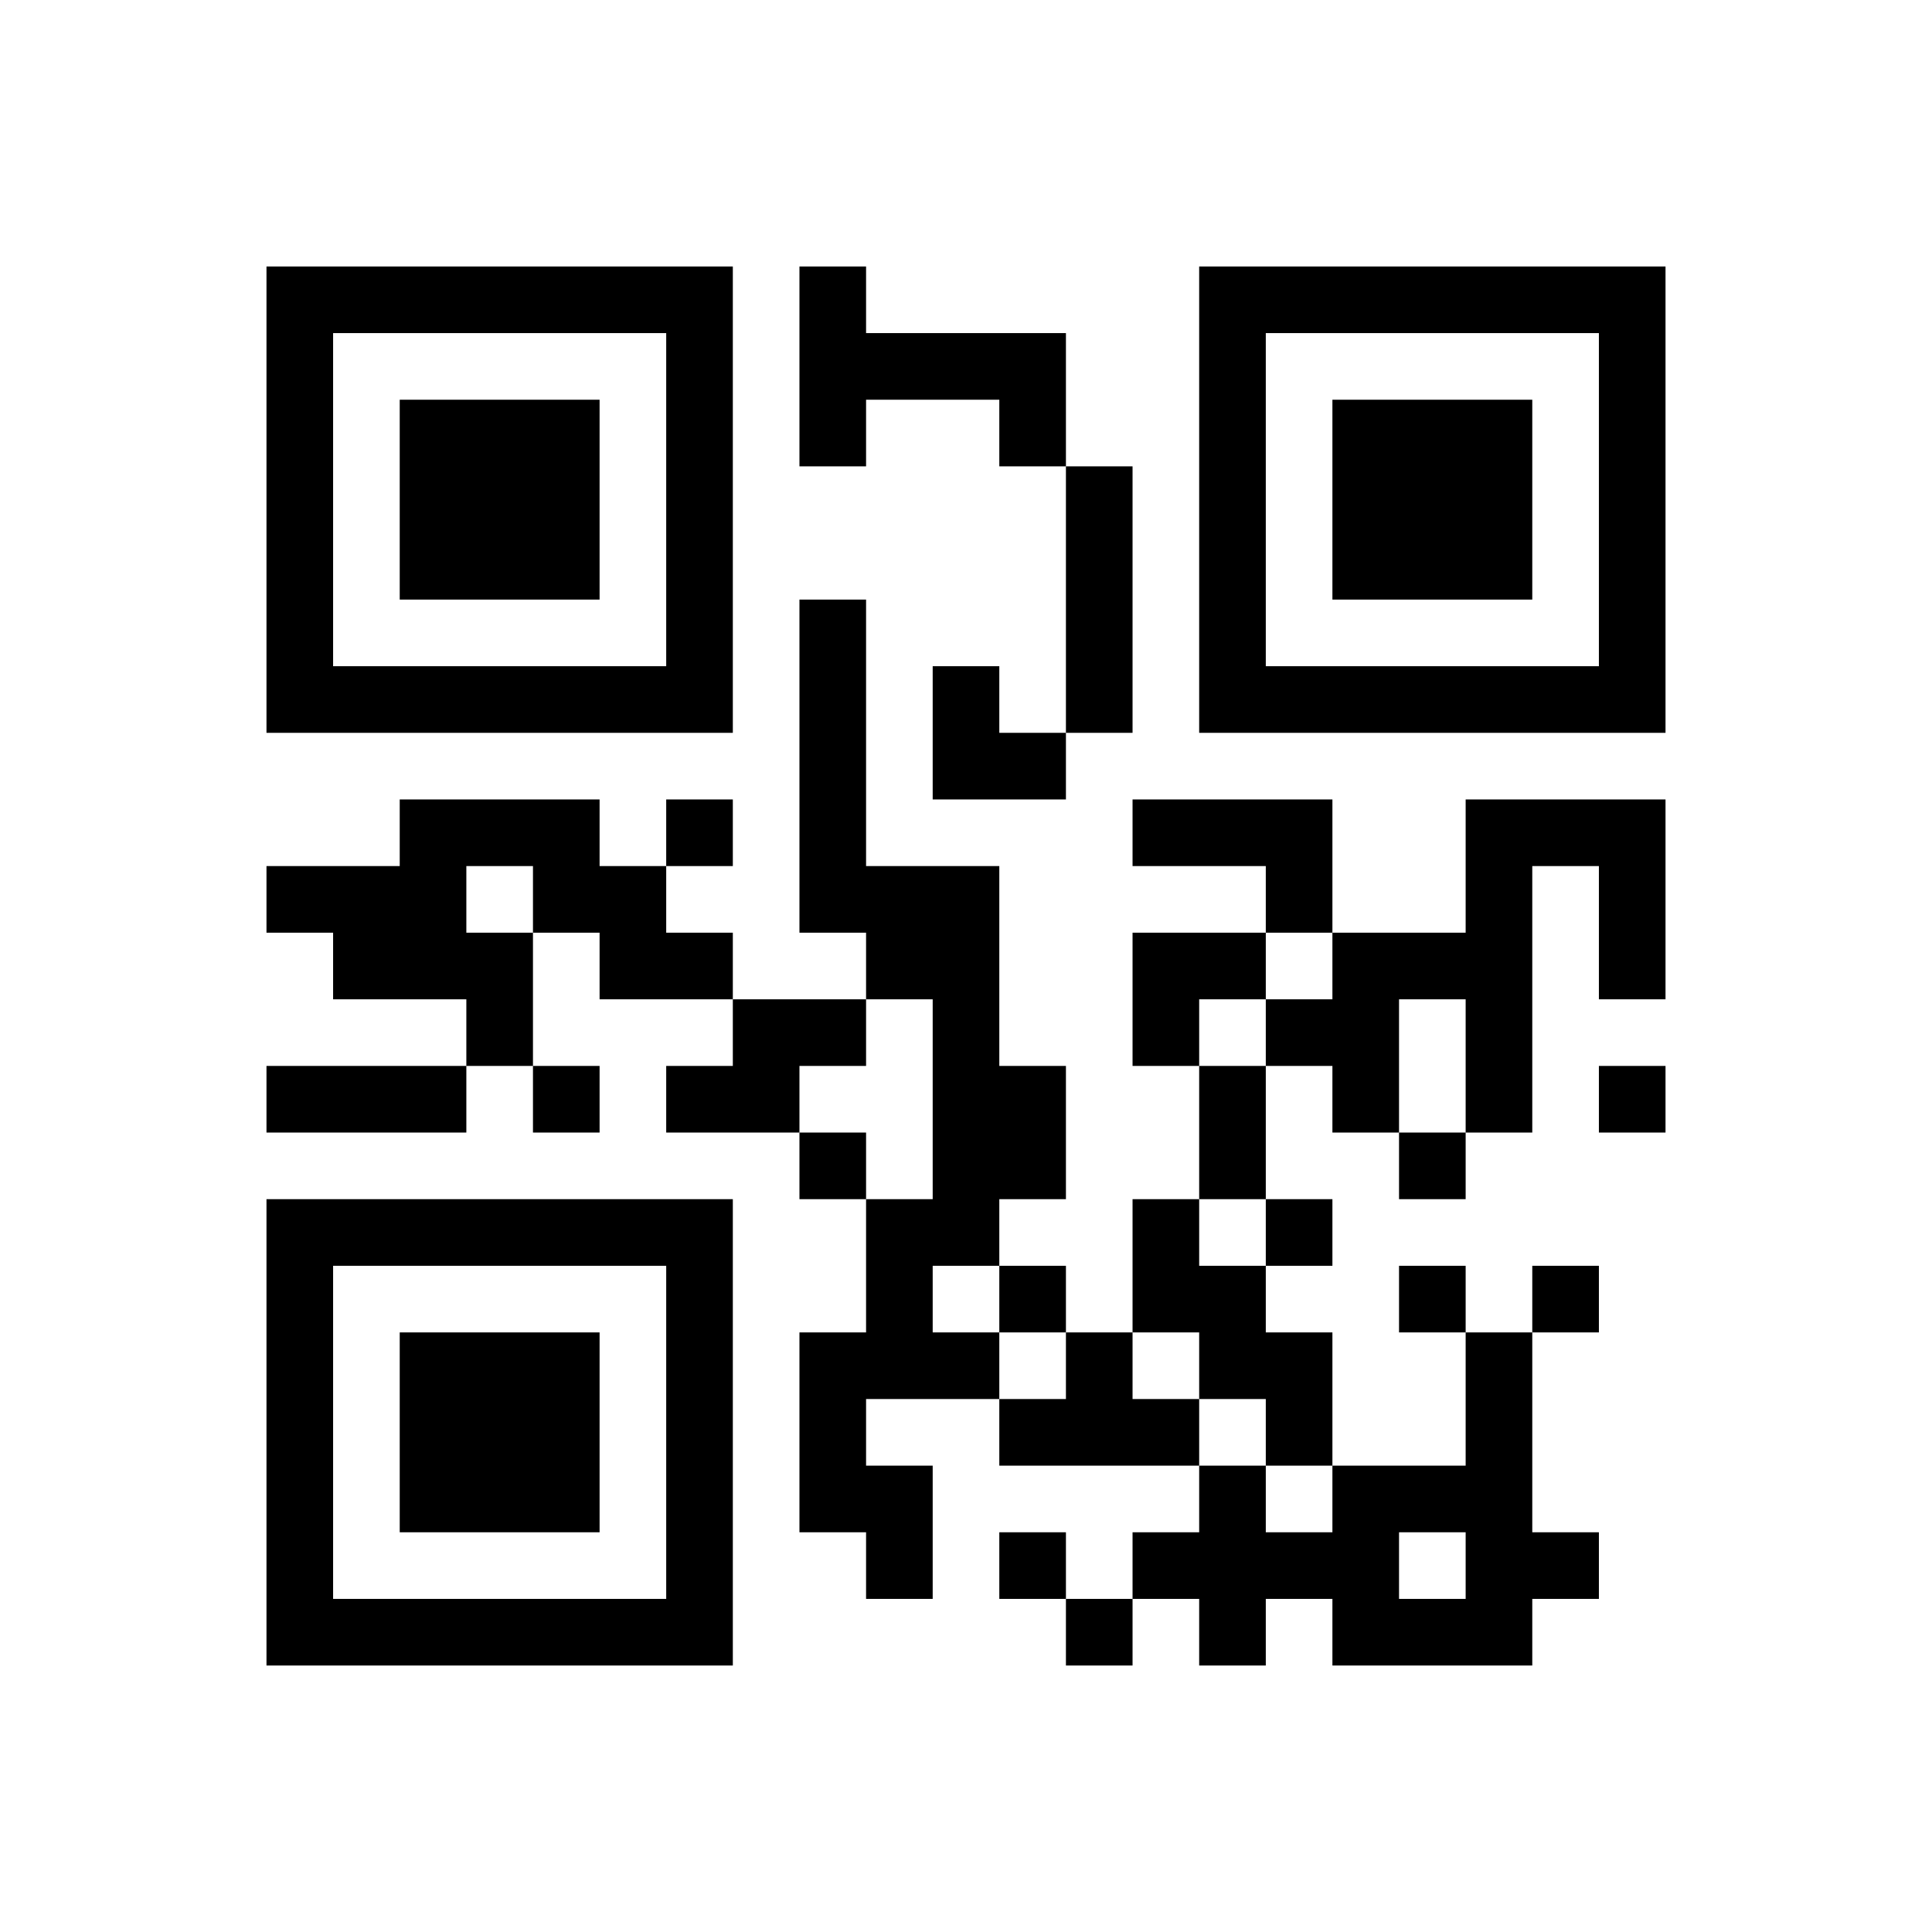 ﻿<?xml version="1.0" encoding="UTF-8"?>
<!DOCTYPE svg PUBLIC "-//W3C//DTD SVG 1.1//EN" "http://www.w3.org/Graphics/SVG/1.1/DTD/svg11.dtd">
<svg xmlns="http://www.w3.org/2000/svg" version="1.1" viewBox="0 0 29 29" stroke="none">
	<rect width="100%" height="100%" fill="#ffffff"/>
	<path d="M4,4h7v1h-7z M12,4h1v3h-1z M18,4h7v1h-7z M4,5h1v6h-1z M10,5h1v6h-1z M13,5h3v1h-3z M18,5h1v6h-1z M24,5h1v6h-1z M6,6h3v3h-3z M15,6h1v1h-1z M20,6h3v3h-3z M16,7h1v4h-1z M12,9h1v5h-1z M5,10h5v1h-5z M14,10h1v2h-1z M19,10h5v1h-5z M15,11h1v1h-1z M6,12h3v1h-3z M10,12h1v1h-1z M17,12h3v1h-3z M22,12h1v5h-1z M23,12h2v1h-2z M4,13h3v1h-3z M8,13h2v1h-2z M13,13h2v2h-2z M19,13h1v1h-1z M24,13h1v2h-1z M5,14h3v1h-3z M9,14h2v1h-2z M17,14h2v1h-2z M20,14h1v3h-1z M21,14h1v1h-1z M7,15h1v1h-1z M11,15h2v1h-2z M14,15h1v4h-1z M17,15h1v1h-1z M19,15h1v1h-1z M4,16h3v1h-3z M8,16h1v1h-1z M10,16h2v1h-2z M15,16h1v2h-1z M18,16h1v2h-1z M24,16h1v1h-1z M12,17h1v1h-1z M21,17h1v1h-1z M4,18h7v1h-7z M13,18h1v3h-1z M17,18h1v2h-1z M19,18h1v1h-1z M4,19h1v6h-1z M10,19h1v6h-1z M15,19h1v1h-1z M18,19h1v2h-1z M21,19h1v1h-1z M23,19h1v1h-1z M6,20h3v3h-3z M12,20h1v3h-1z M14,20h1v1h-1z M16,20h1v2h-1z M19,20h1v2h-1z M22,20h1v5h-1z M15,21h1v1h-1z M17,21h1v1h-1z M13,22h1v2h-1z M18,22h1v3h-1z M20,22h1v3h-1z M21,22h1v1h-1z M15,23h1v1h-1z M17,23h1v1h-1z M19,23h1v1h-1z M23,23h1v1h-1z M5,24h5v1h-5z M16,24h1v1h-1z M21,24h1v1h-1z" fill="#000000"/>
</svg>
